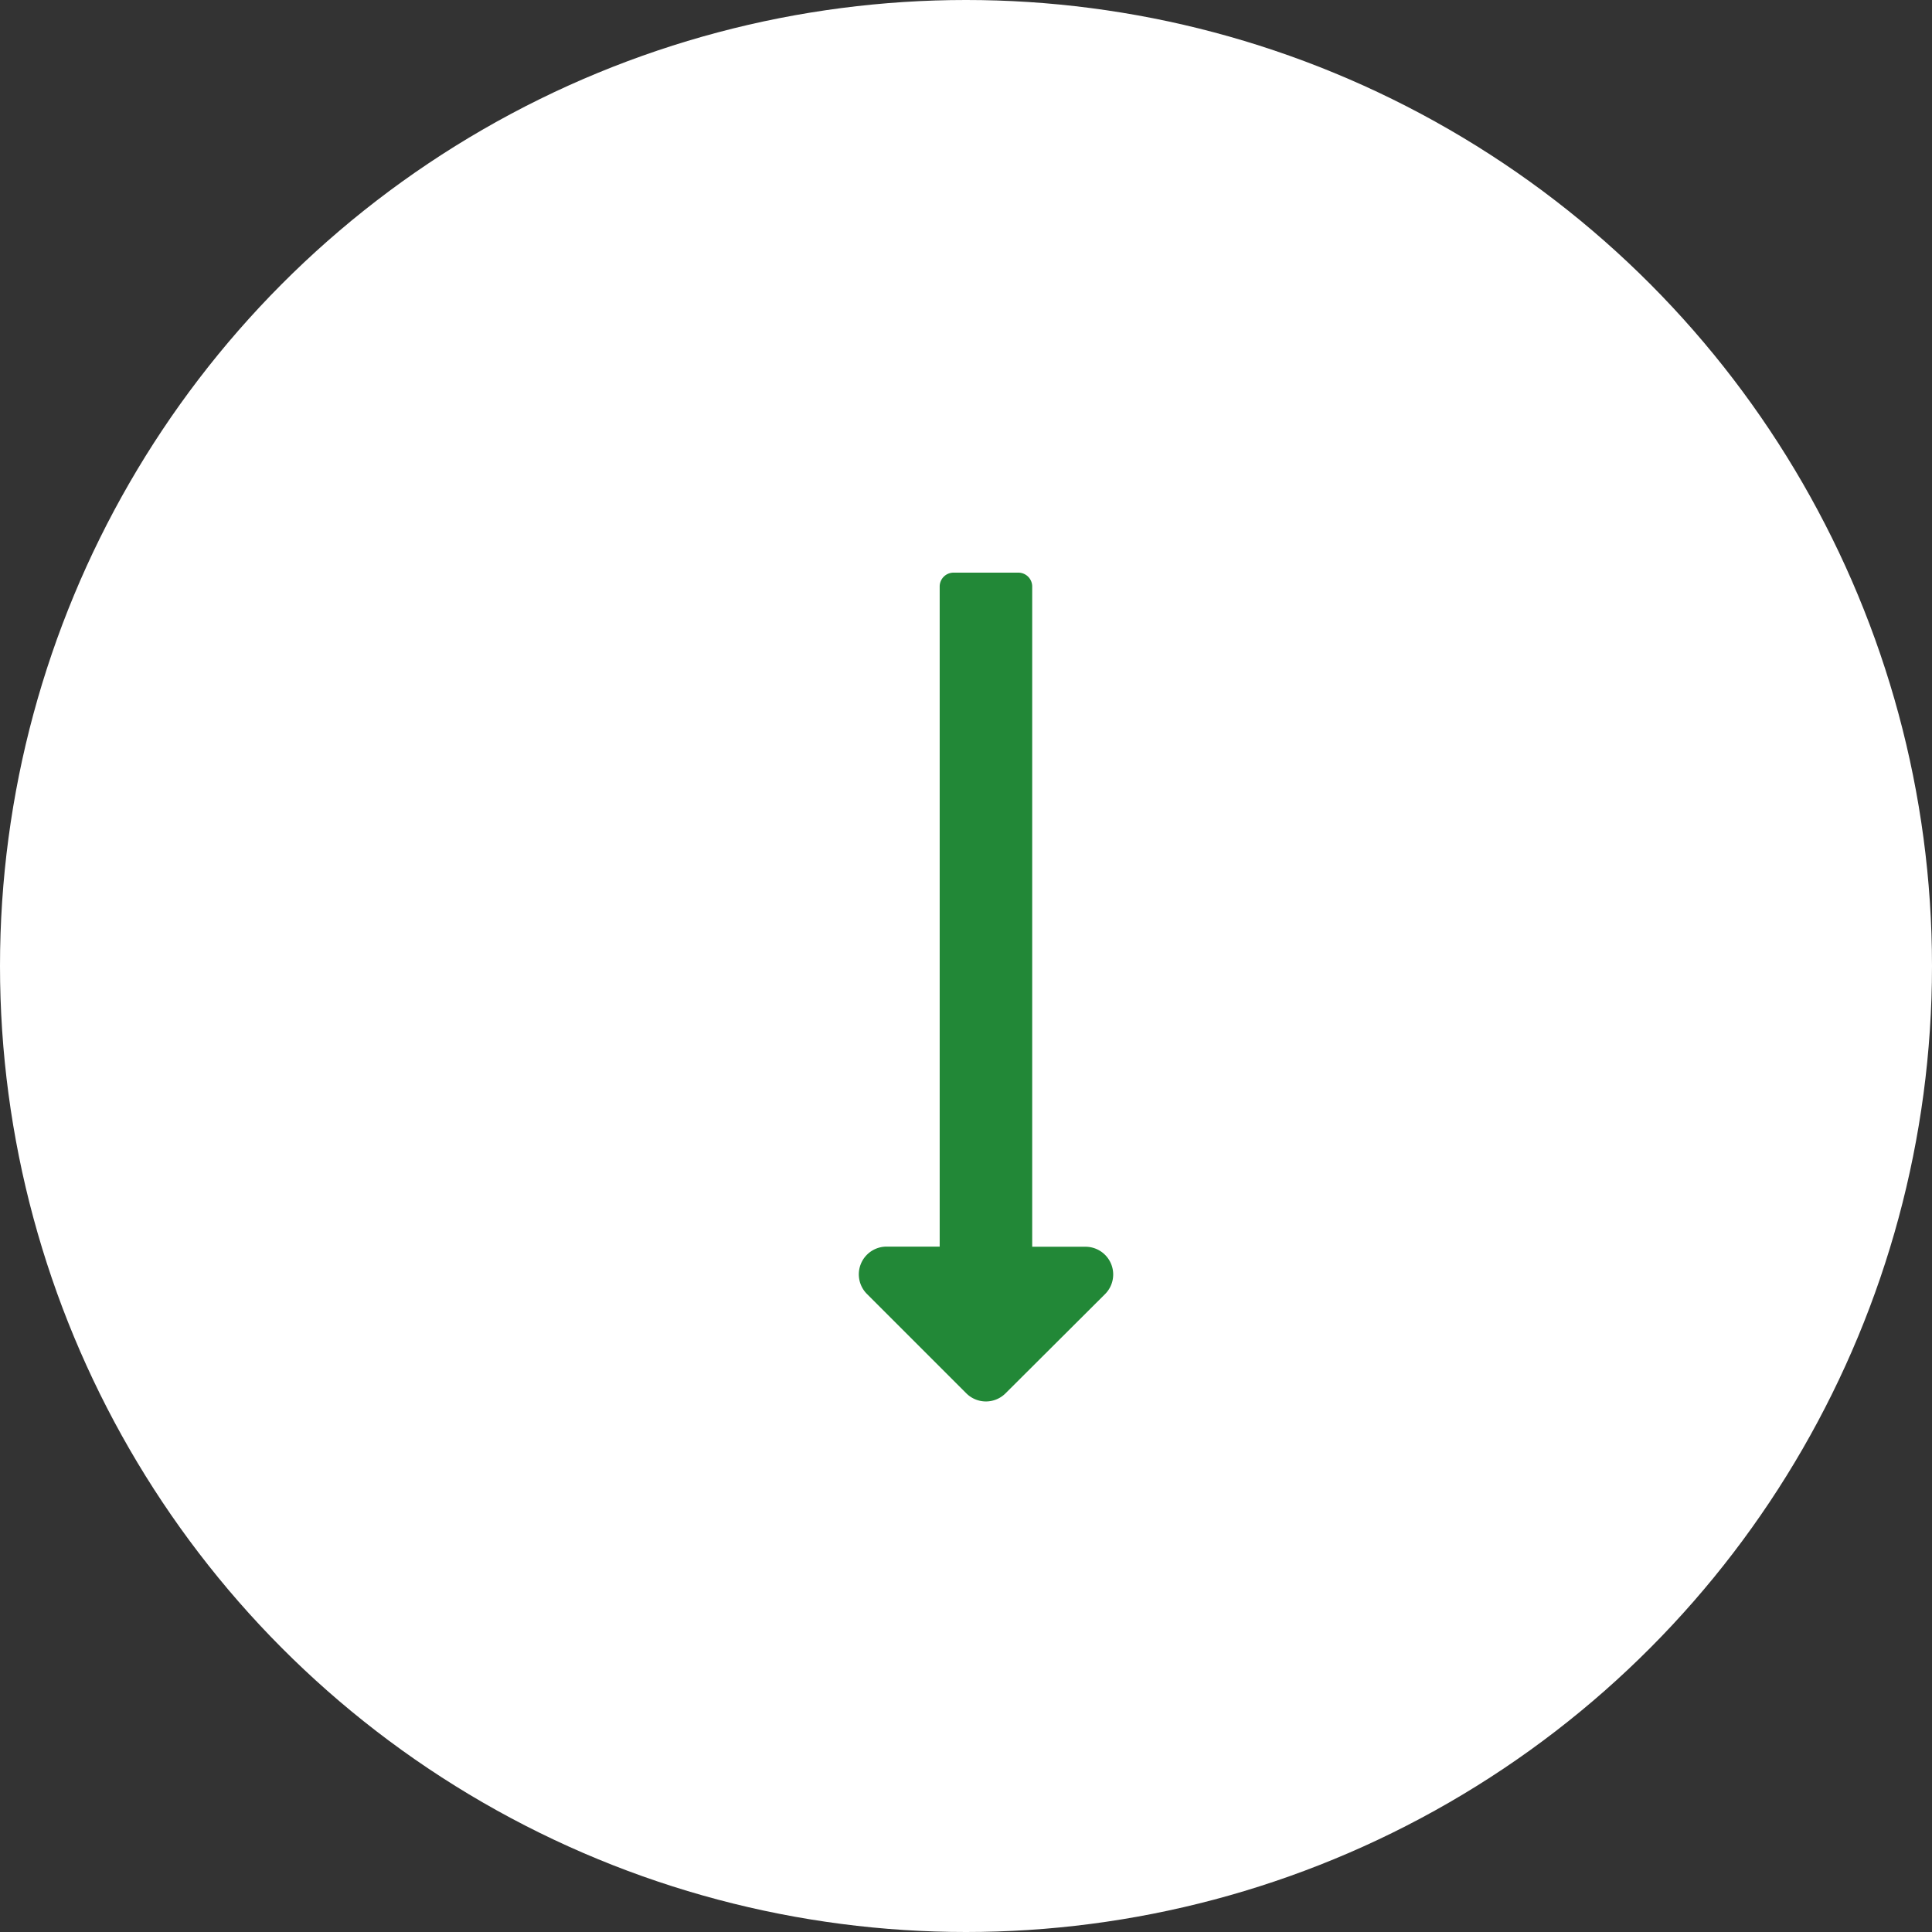 <svg xmlns="http://www.w3.org/2000/svg" width="45" height="45" viewBox="0 0 45 45">
  <rect x="0" y="0" width="45" height="45" fill="#333333" stroke="none"/>
  <g id="downArrow" transform="translate(0 0.338)">
    <circle id="Ellipse_2" data-name="Ellipse 2" cx="22.5" cy="22.5" r="22.5" transform="translate(0 -0.338)" fill="#fff"/>
    <path id="Icon_awesome-long-arrow-alt-down" data-name="Icon awesome-long-arrow-alt-down" d="M5.3,7.948V-7.427a.323.323,0,0,0-.323-.323H3.468a.323.323,0,0,0-.323.323V7.948H1.905a.646.646,0,0,0-.457,1.1l2.317,2.317a.646.646,0,0,0,.914,0L7,9.051a.646.646,0,0,0-.457-1.1H5.3Z" transform="translate(18.742 20.75)" fill="#228837"/>
  </g>
</svg>
